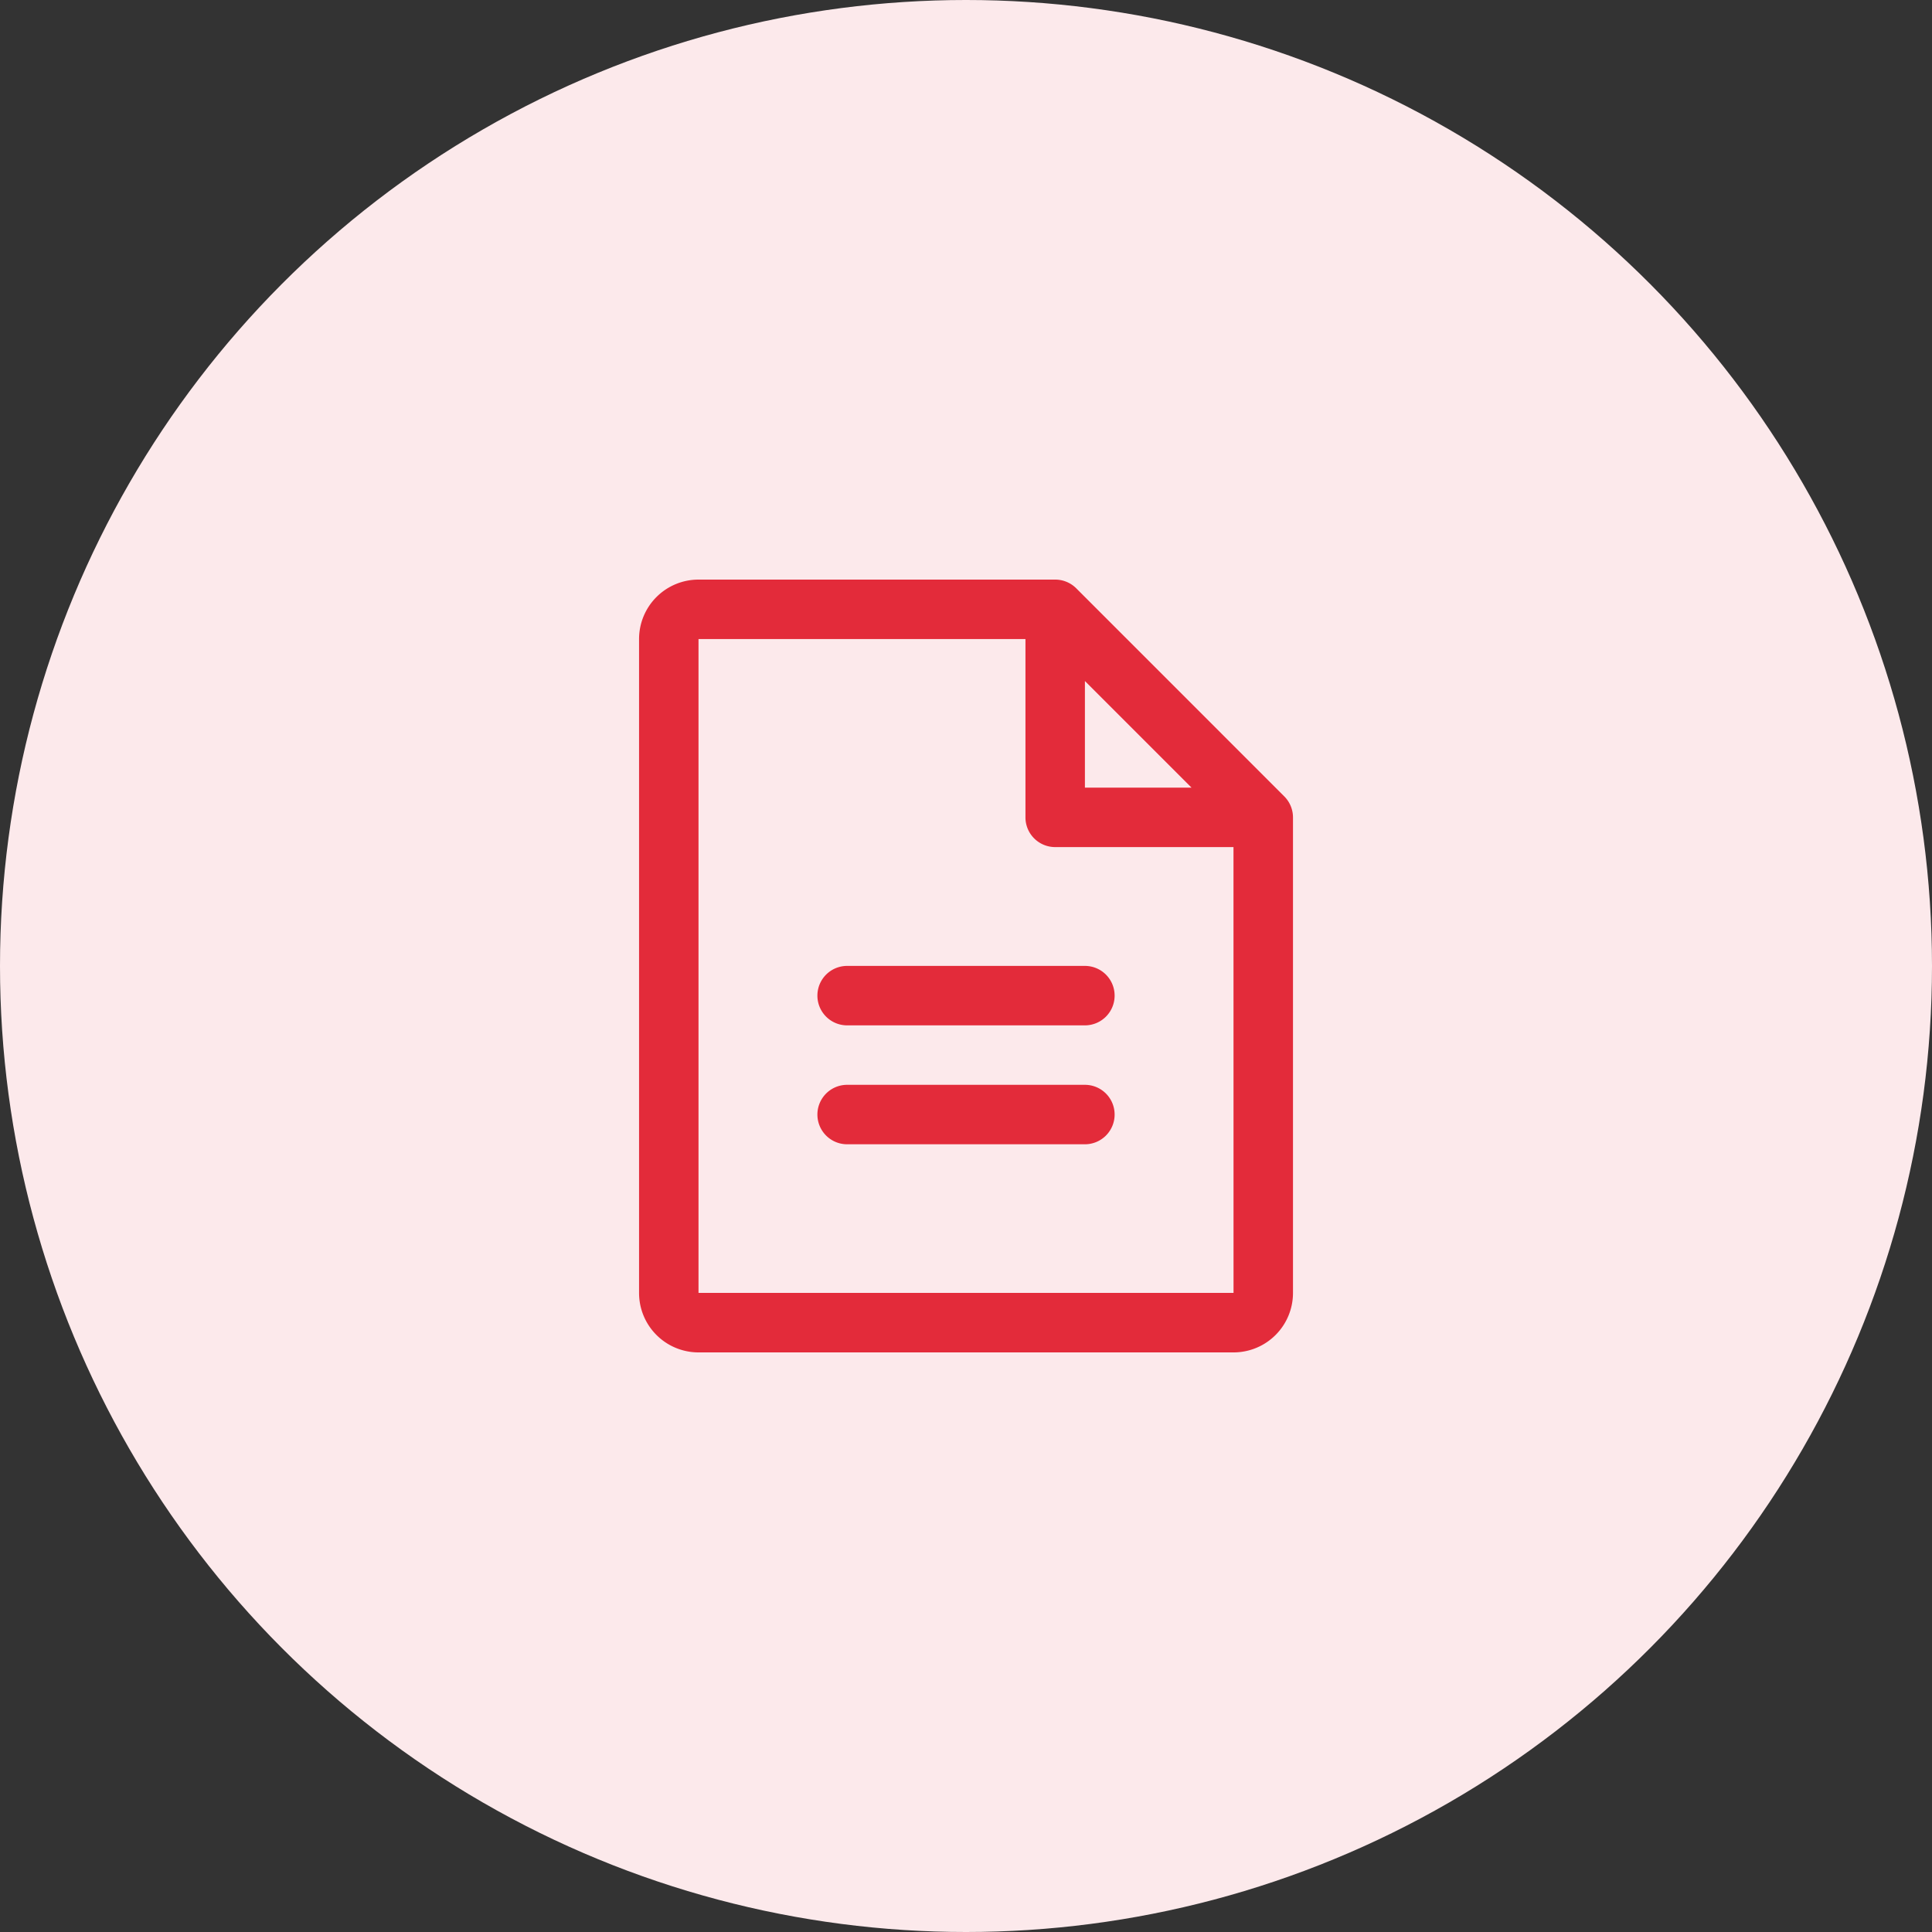 <svg xmlns="http://www.w3.org/2000/svg" width="40" height="40" viewBox="0 0 40 40">
  <rect x="0" y="0" width="40" height="40" fill="#333333" stroke="none"/>
  <g id="Group_25596" data-name="Group 25596" transform="translate(-392 -1474.115)">
    <circle id="Ellipse_1791" data-name="Ellipse 1791" cx="20" cy="20" r="20" transform="translate(392 1474.115)" fill="#fce9eb"/>
    <path id="Path_62780" data-name="Path 62780" d="M53.358,28.488,49.051,24.18a.615.615,0,0,0-.435-.18H41.231A1.231,1.231,0,0,0,40,25.231V38.769A1.231,1.231,0,0,0,41.231,40H52.308a1.231,1.231,0,0,0,1.231-1.231V28.923A.615.615,0,0,0,53.358,28.488ZM49.231,26.1l2.207,2.207H49.231Zm3.077,12.668H41.231V25.231H48v3.692a.615.615,0,0,0,.615.615h3.692Zm-2.462-6.154a.615.615,0,0,1-.615.615H44.308a.615.615,0,1,1,0-1.231h4.923A.615.615,0,0,1,49.846,32.615Zm0,2.462a.615.615,0,0,1-.615.615H44.308a.615.615,0,1,1,0-1.231h4.923A.615.615,0,0,1,49.846,35.077Z" transform="translate(365.231 1462.115)" fill="#e32b3a"/>
  </g>
</svg>
